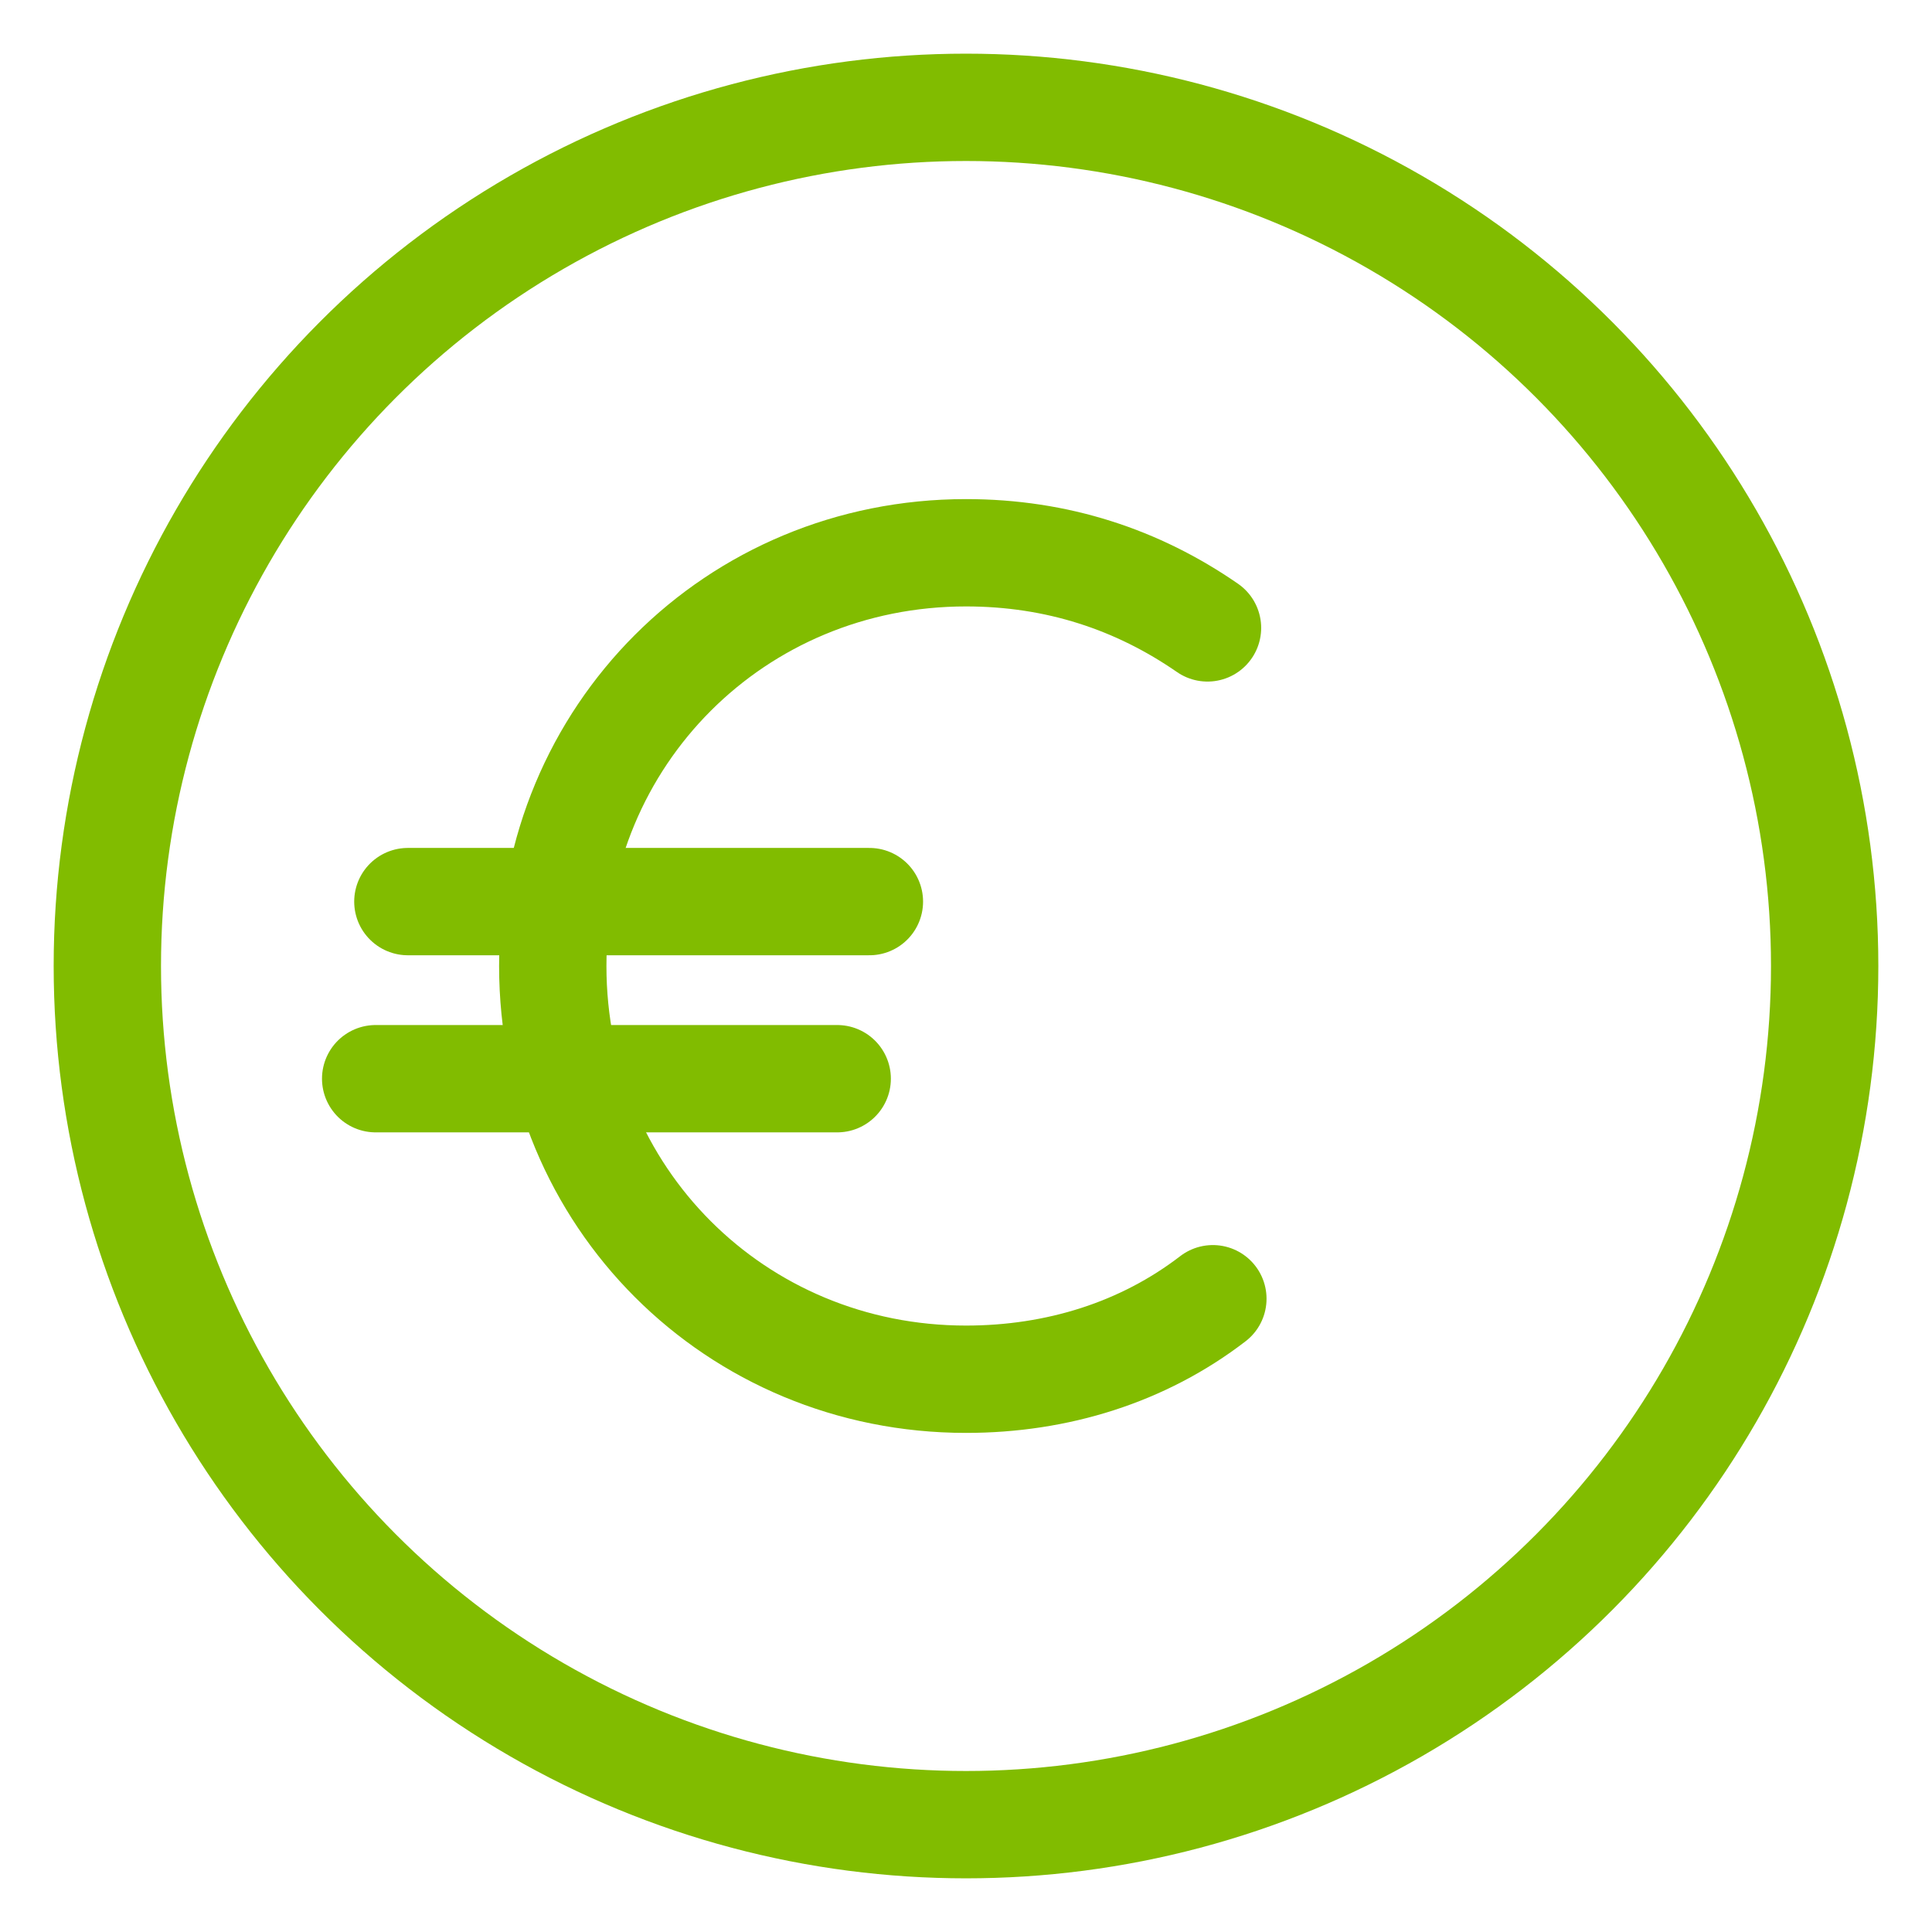 <?xml version="1.0" encoding="utf-8"?>
<!-- Generator: Adobe Illustrator 25.0.0, SVG Export Plug-In . SVG Version: 6.00 Build 0)  -->
<svg version="1.1" id="Layer_1" xmlns="http://www.w3.org/2000/svg" xmlns:xlink="http://www.w3.org/1999/xlink" x="0px" y="0px"
	 width="36px" height="36px" viewBox="0 0 36 36" enable-background="new 0 0 36 36" xml:space="preserve">
<script  id="__gaOptOutExtension" xmlns=""></script>
<g>
	<circle fill="none" stroke="#81BC00" stroke-width="2" stroke-linecap="round" stroke-linejoin="round" cx="18" cy="18" r="16"/>
	<path fill="none" stroke="#81BC00" stroke-width="2" stroke-linecap="round" stroke-linejoin="round" d="M22.6,24.2
		c-1.3,1-2.9,1.5-4.6,1.5c-4.3,0-7.7-3.4-7.7-7.7s3.4-7.7,7.7-7.7c1.7,0,3.2,0.5,4.5,1.4"/>
	
		<line fill="none" stroke="#81BC00" stroke-width="2" stroke-linecap="round" stroke-linejoin="round" x1="7.6" y1="16.8" x2="16.2" y2="16.8"/>
	
		<line fill="none" stroke="#81BC00" stroke-width="2" stroke-linecap="round" stroke-linejoin="round" x1="7" y1="20.1" x2="15.6" y2="20.1"/>
</g>
</svg>
